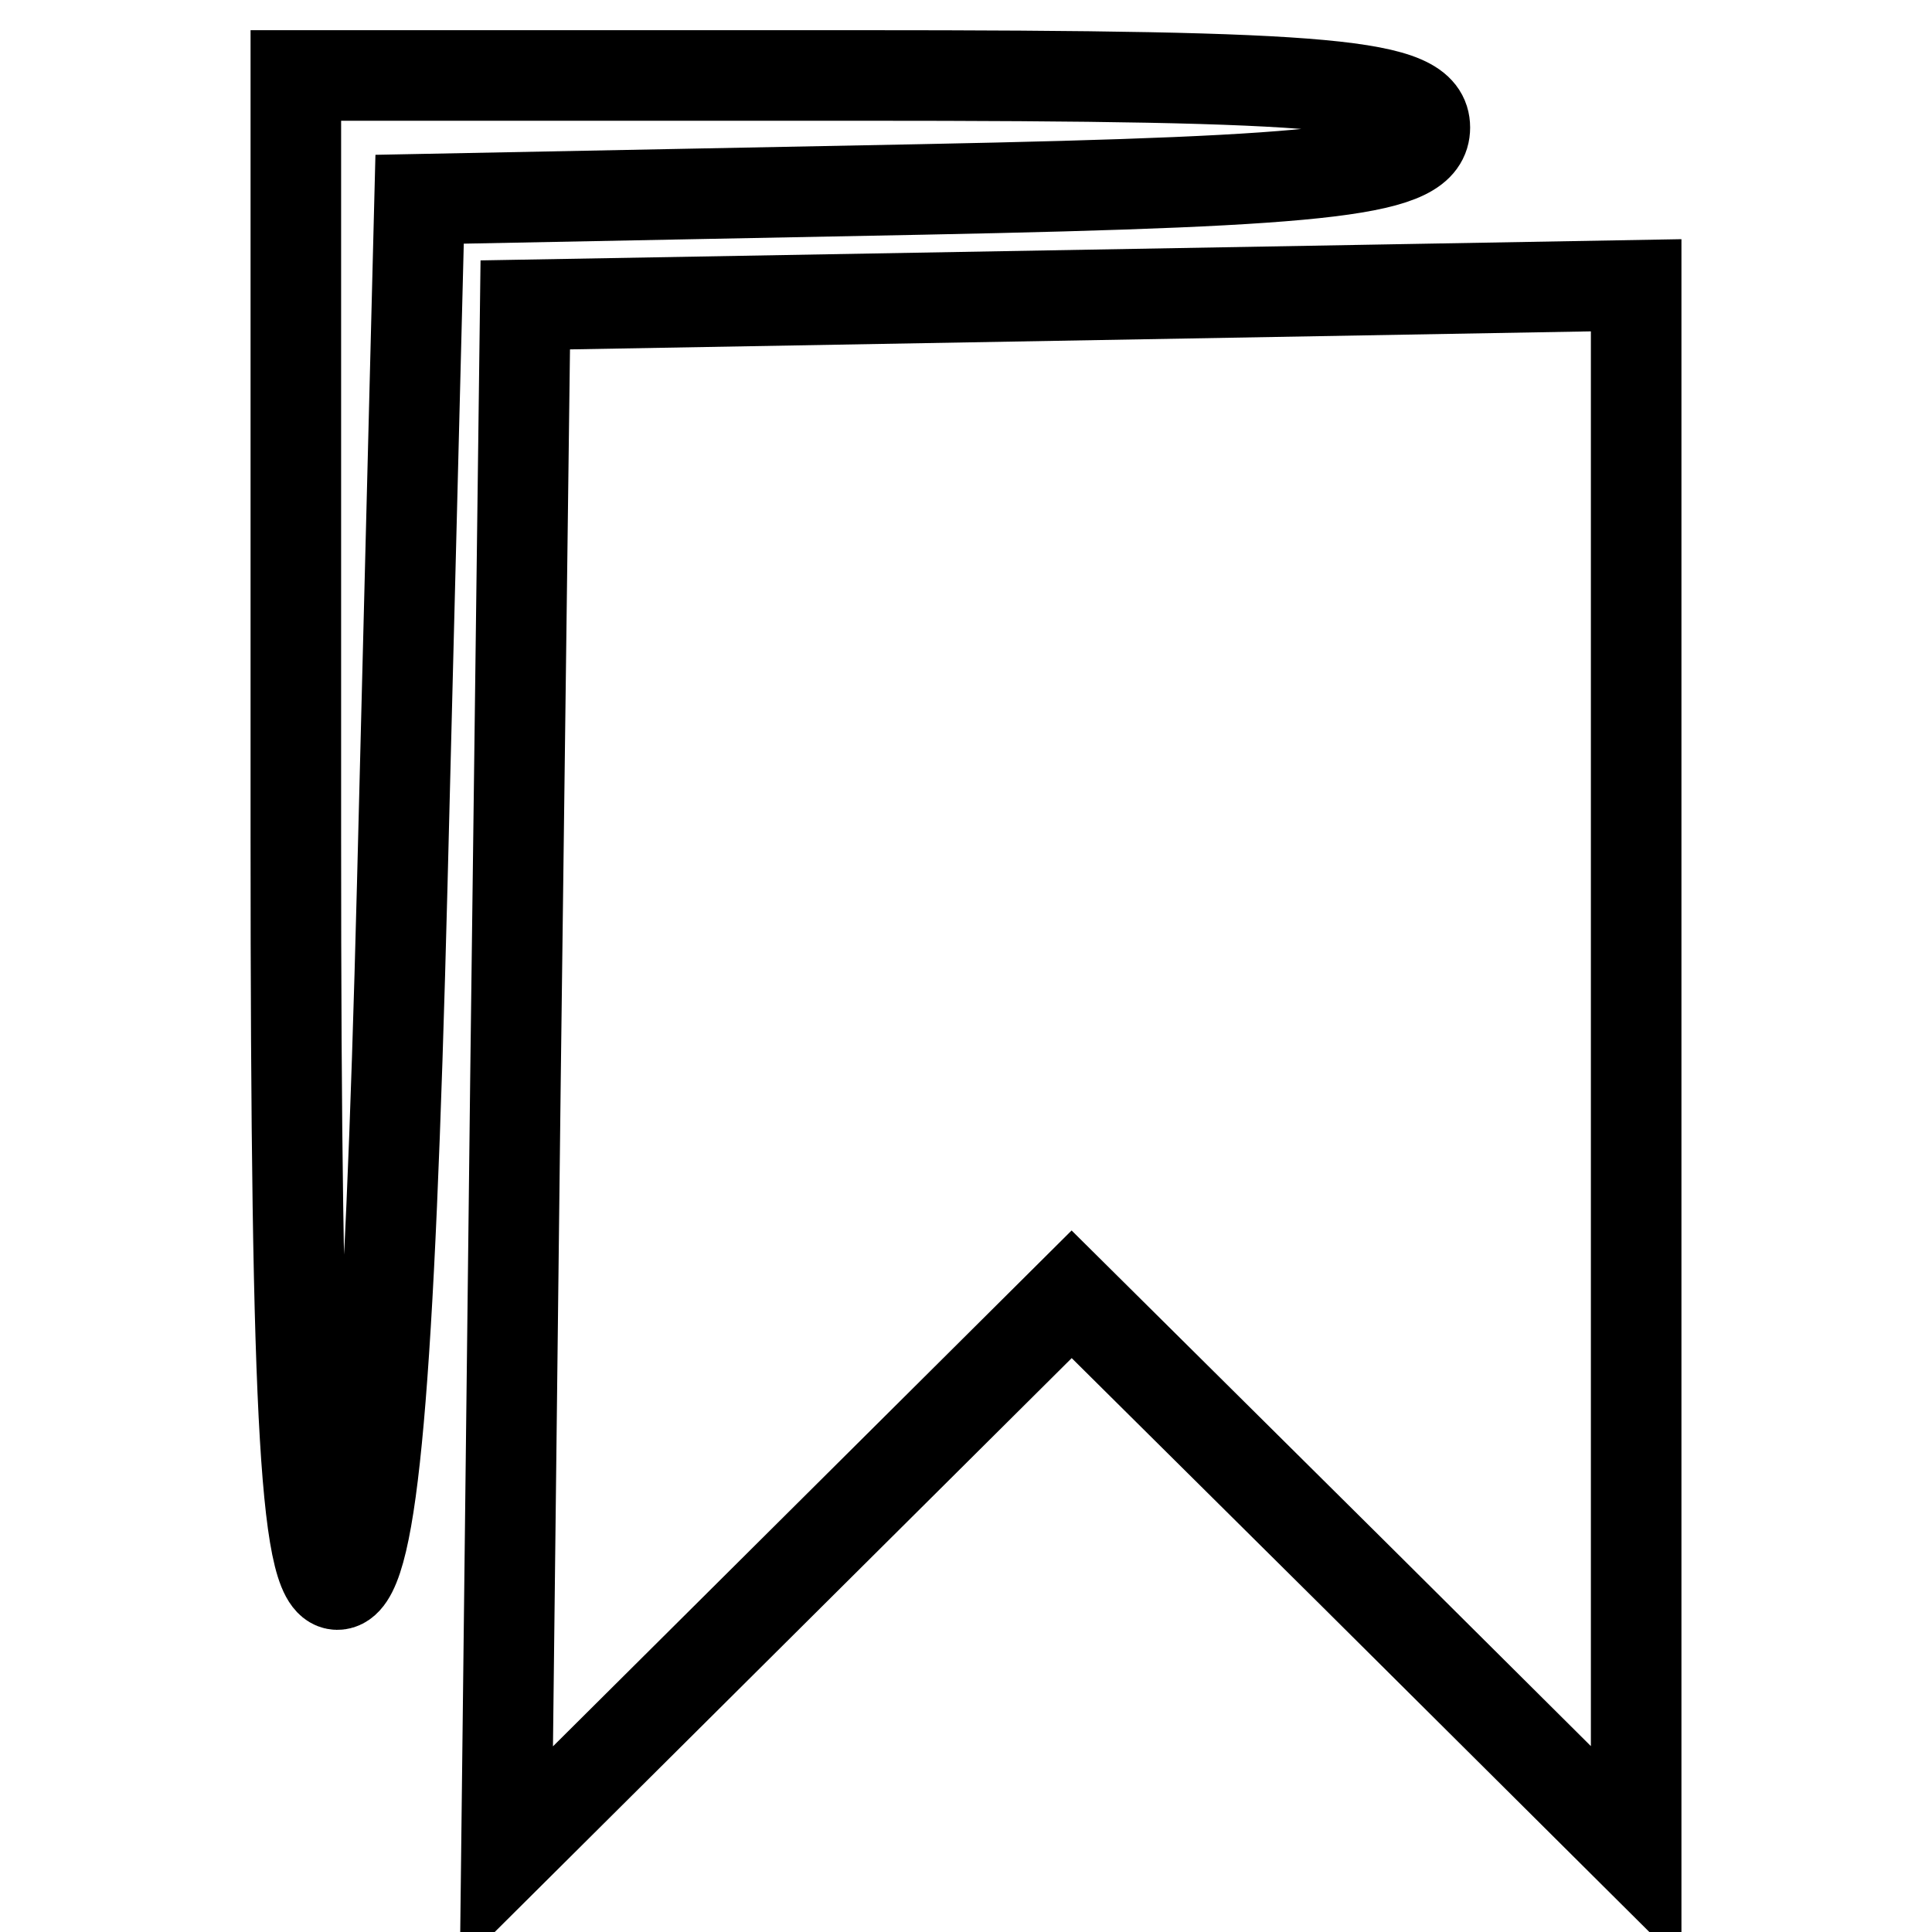 <?xml version="1.0" encoding="utf-8"?>
<!-- Svg Vector Icons : http://www.onlinewebfonts.com/icon -->
<!DOCTYPE svg PUBLIC "-//W3C//DTD SVG 1.1//EN" "http://www.w3.org/Graphics/SVG/1.1/DTD/svg11.dtd">
<svg version="1.1" xmlns="http://www.w3.org/2000/svg" xmlns:xlink="http://www.w3.org/1999/xlink" x="0px" y="0px" viewBox="0 0 256 256" enable-background="new 0 0 256 256" xml:space="preserve">
<g> <path stroke-width="12" fill-opacity="0" stroke="#000000"  d="M68.3,143.2l1.3-102.8l73.6-1.3l73.6-1.3v208l-37.4-37.2L142,171.5l-37.5,37.3L67.1,246L68.3,143.2 L68.3,143.2z M39.2,110.9V10H114c62.7,0,74.8,1.1,74.8,6.9c0,5.7-11.7,7.1-66.6,8.2l-66.6,1.3l-2.3,90.8 c-1.7,66.7-3.9,91.3-8.2,92.7C40.5,211.3,39.2,189.5,39.2,110.9L39.2,110.9z"/></g>
</svg>